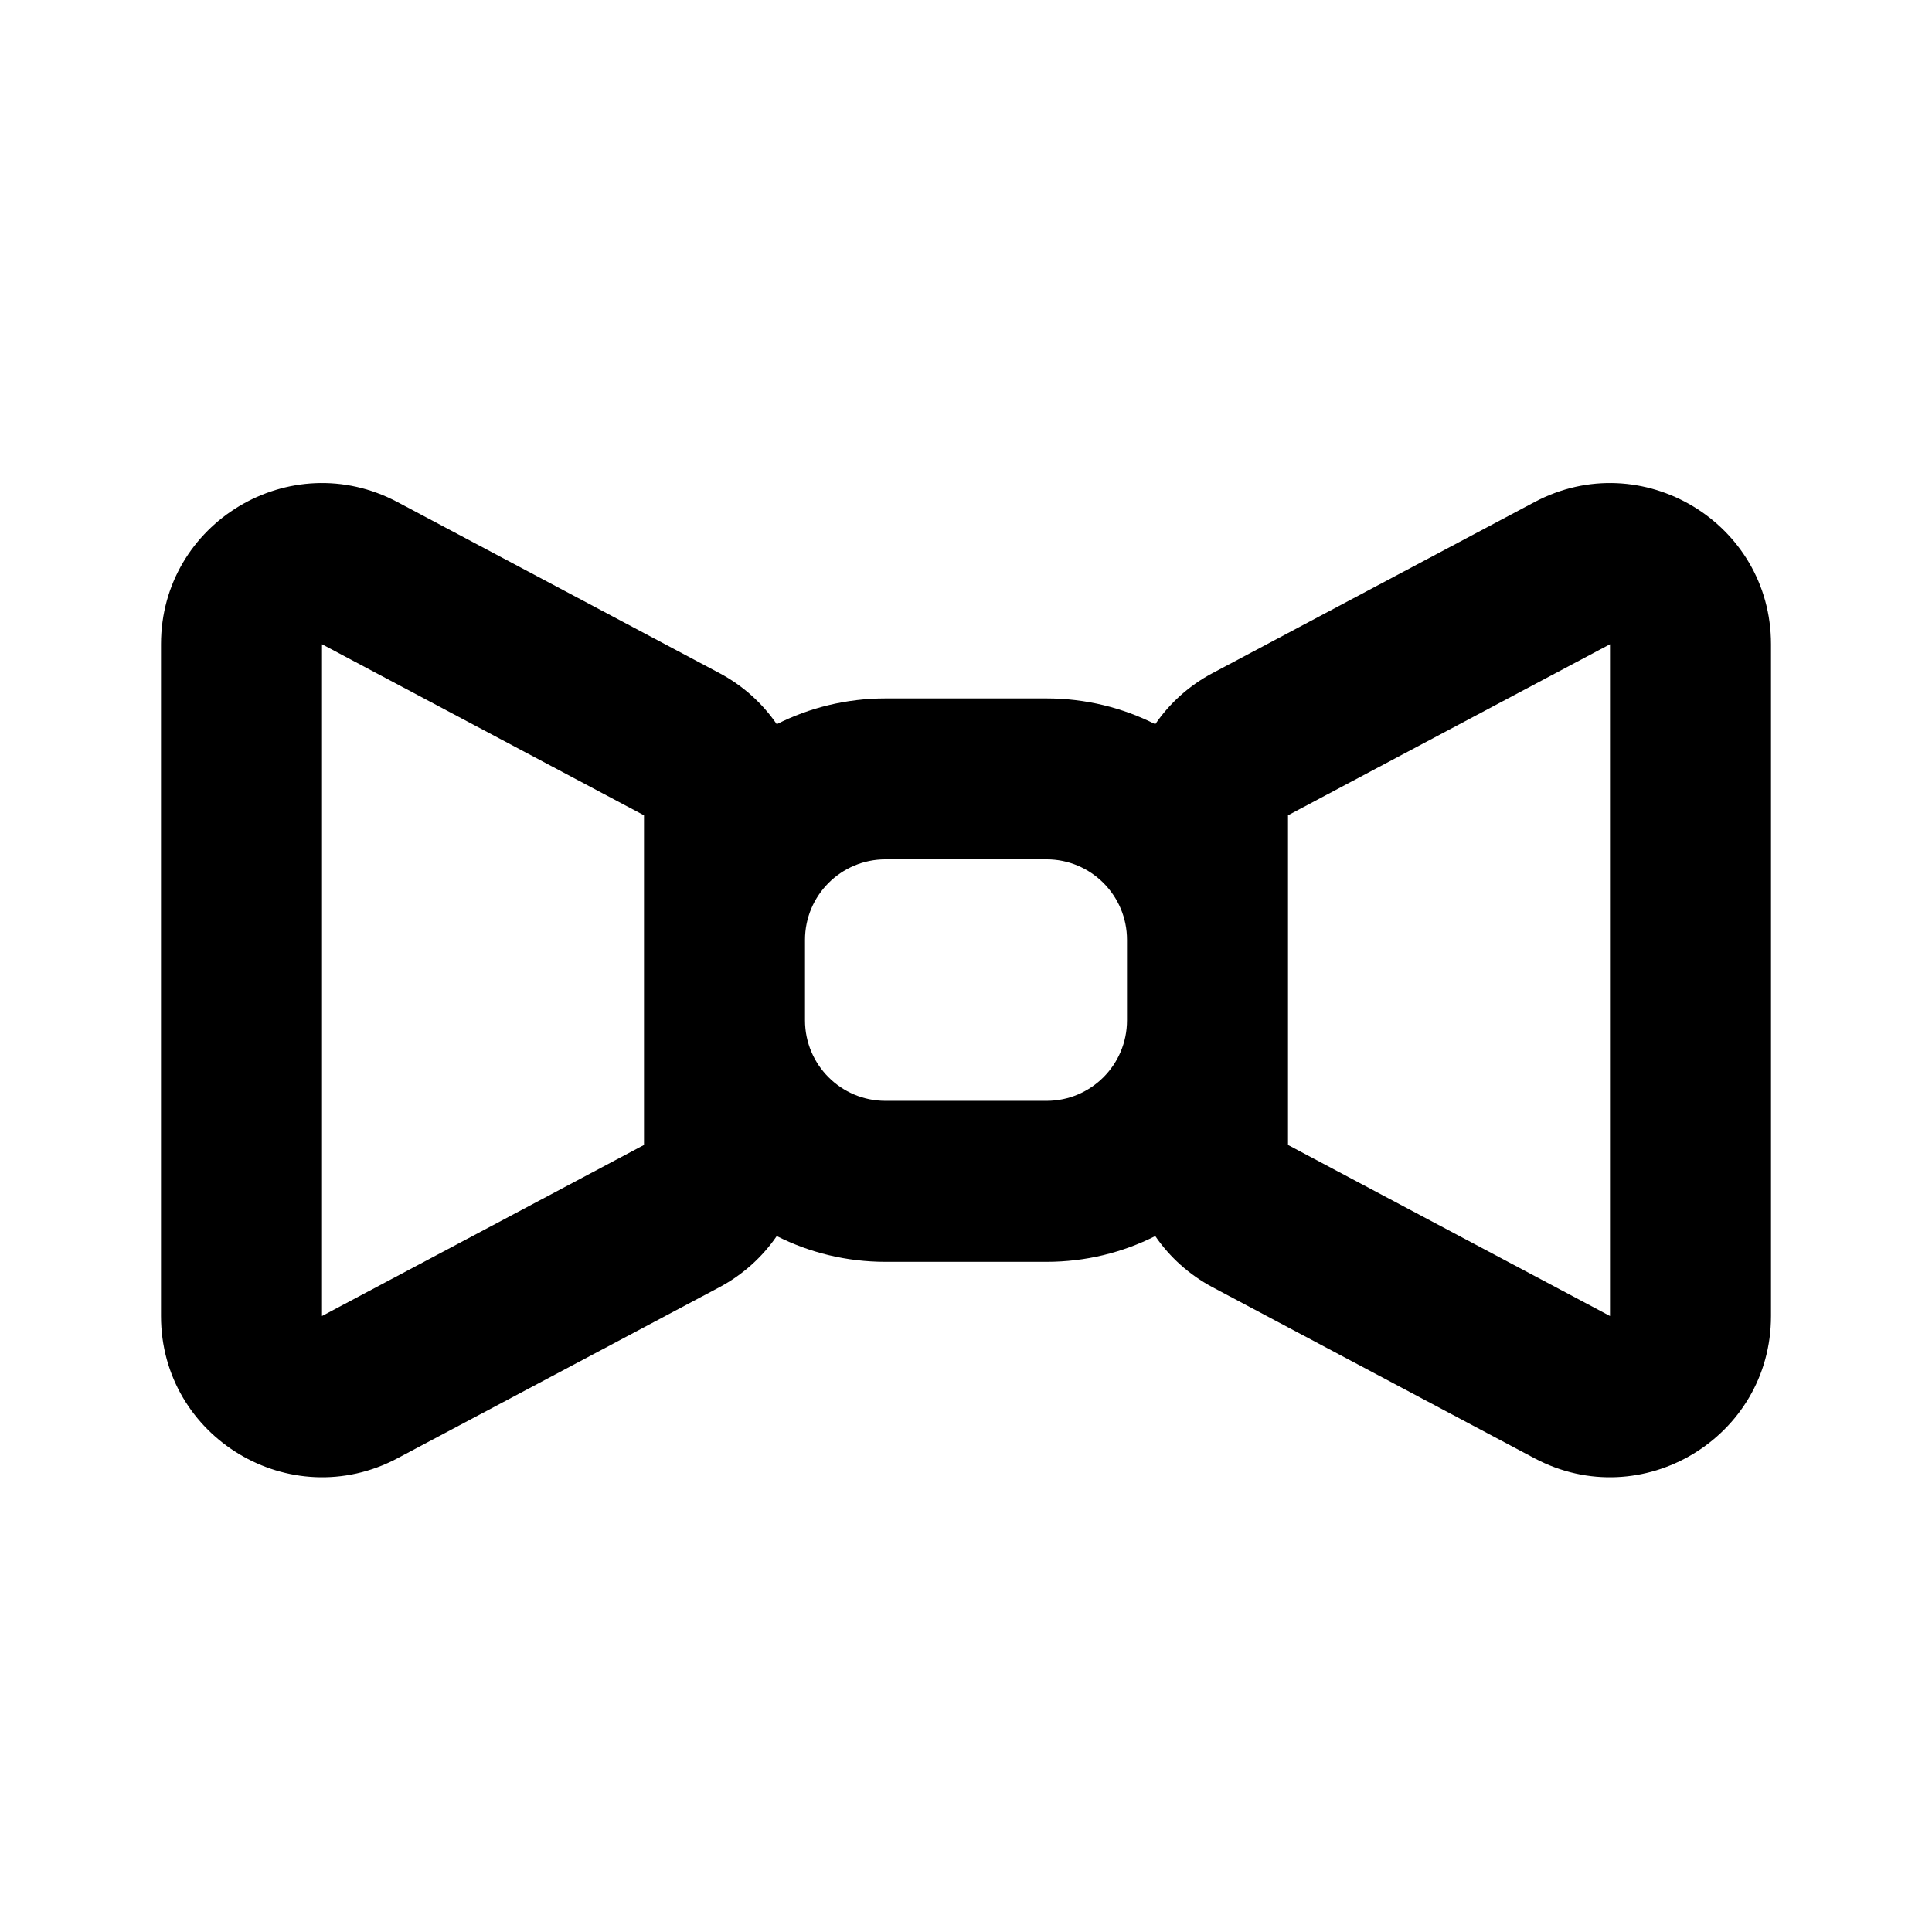 <?xml version="1.0" ?><!-- Скачано с сайта svg4.ru / Downloaded from svg4.ru -->
<svg width="800px" height="800px" viewBox="0 0 24 24" fill="none" xmlns="http://www.w3.org/2000/svg"><path clip-rule="evenodd" d="M8 10.128L4 8.003L4 16.348L8 14.223V10.128ZM9.649 8.996C9.47 8.735 9.228 8.516 8.938 8.362L4.938 6.237C3.606 5.529 2 6.494 2 8.003V16.348C2 17.857 3.606 18.822 4.938 18.115L8.938 15.99C9.228 15.835 9.47 15.616 9.649 15.355C10.055 15.56 10.514 15.675 11 15.675H13C13.486 15.675 13.945 15.56 14.351 15.355C14.53 15.616 14.772 15.835 15.062 15.99L19.062 18.115C20.394 18.822 22 17.857 22 16.348V8.003C22 6.494 20.394 5.529 19.062 6.237L15.062 8.362C14.772 8.516 14.53 8.735 14.351 8.996C13.945 8.791 13.486 8.676 13 8.676H11C10.514 8.676 10.055 8.791 9.649 8.996ZM10 11.675V12.675C10 13.228 10.448 13.675 11 13.675H13C13.552 13.675 14 13.228 14 12.675V11.675C14 11.123 13.552 10.675 13 10.675H11C10.448 10.675 10 11.123 10 11.675ZM16 14.223L20 16.348L20 8.003L16 10.128V14.223Z" fill="#000000" fill-rule="evenodd"/></svg>
